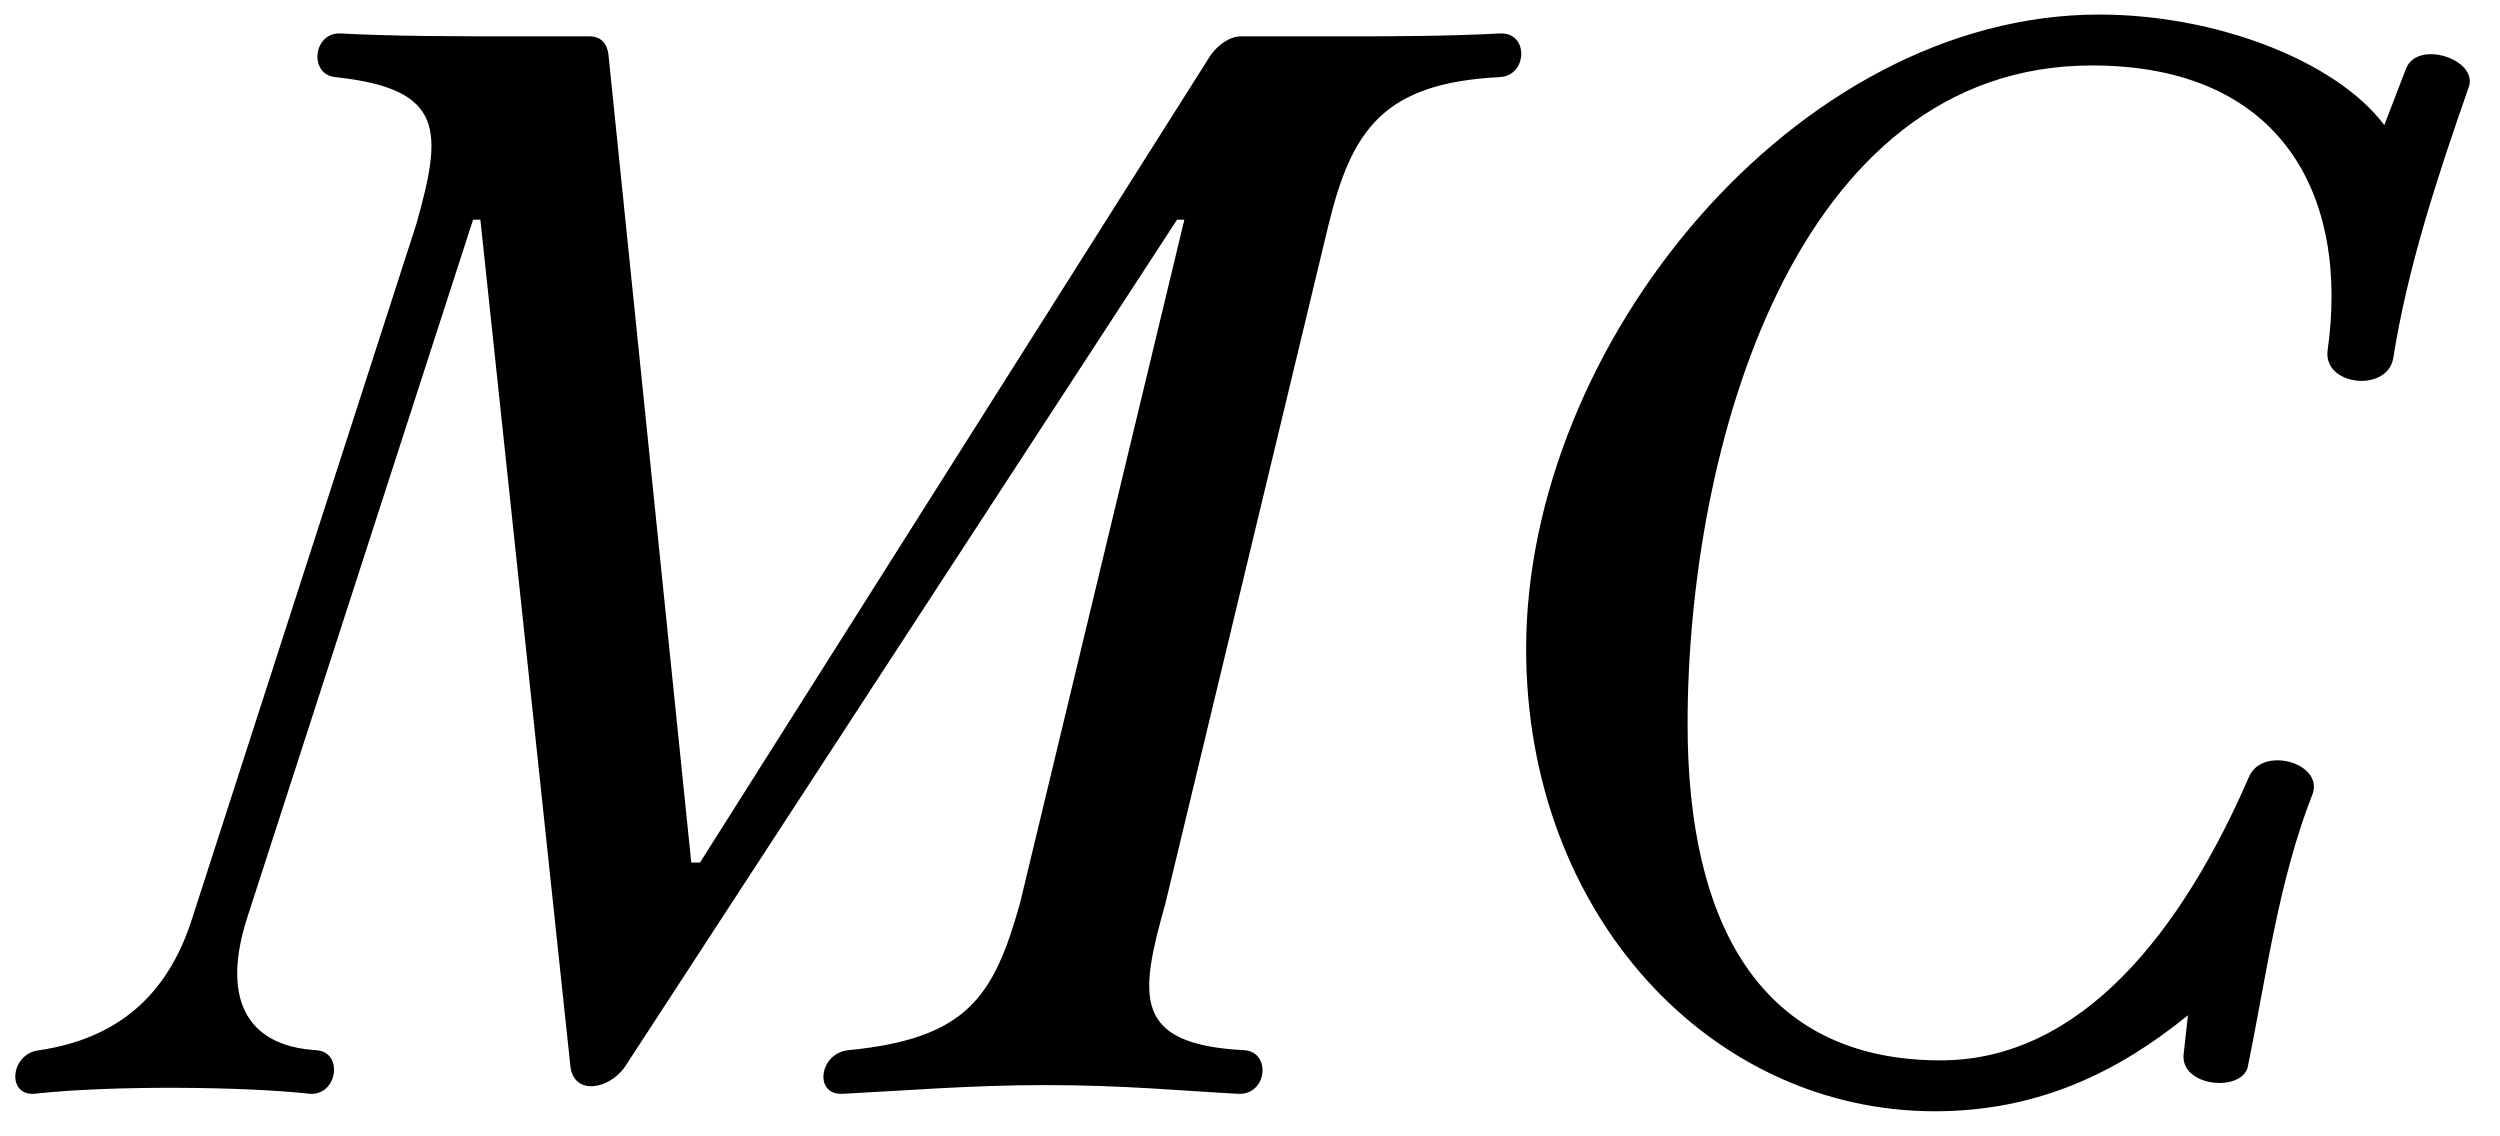 <svg xmlns="http://www.w3.org/2000/svg" width="55" height="25" viewBox="0 0 55 25" fill="none"><path d="M0.744 24.064C0.136 24.096 0.232 23.168 0.872 23.104C2.568 22.848 3.688 21.92 4.232 20.192L9.16 4.928C9.736 2.88 9.8 1.952 7.368 1.696C6.792 1.632 6.888 0.704 7.496 0.736C8.648 0.8 10.12 0.8 11.56 0.8H12.968C13.224 0.8 13.352 0.96 13.384 1.184L15.208 18.976H15.4L26.632 1.216C26.792 0.992 27.048 0.8 27.304 0.8H29.256C30.632 0.8 31.784 0.8 33 0.736C33.64 0.704 33.608 1.664 33 1.696C30.44 1.824 29.736 2.848 29.224 4.96L25.64 19.872C25.064 21.92 24.904 22.976 27.368 23.104C27.976 23.136 27.88 24.096 27.24 24.064C26.024 24 24.744 23.872 22.984 23.872C21.352 23.872 19.816 24 18.536 24.064C17.896 24.096 18.024 23.168 18.664 23.104C21.288 22.848 21.864 21.92 22.44 19.872L26.056 4.832H25.896L13.736 23.488C13.384 23.968 12.648 24.096 12.552 23.488L10.568 4.832H10.408L5.448 20.16C4.872 21.92 5.384 23.008 6.952 23.104C7.56 23.136 7.432 24.096 6.824 24.064C5.384 23.904 2.472 23.872 0.744 24.064ZM42.567 24.448C37.639 24.448 33.575 20.128 33.575 14.272C33.575 7.584 39.495 0.32 46.183 0.32C48.711 0.32 51.367 1.312 52.455 2.752L52.935 1.504C53.191 0.864 54.535 1.312 54.311 1.92C53.607 3.936 52.967 5.888 52.647 7.904C52.487 8.64 51.111 8.48 51.207 7.712C51.687 4.32 50.215 1.44 46.023 1.44C39.463 1.44 37.127 9.888 37.127 15.936C37.127 20.32 38.727 23.328 42.695 23.328C45.799 23.328 48.007 20.48 49.479 17.088C49.767 16.416 51.079 16.768 50.887 17.44C50.119 19.392 49.863 21.472 49.447 23.488C49.287 24.032 47.975 23.904 48.039 23.2L48.135 22.336C46.599 23.584 44.839 24.448 42.567 24.448Z" fill="black"></path></svg>